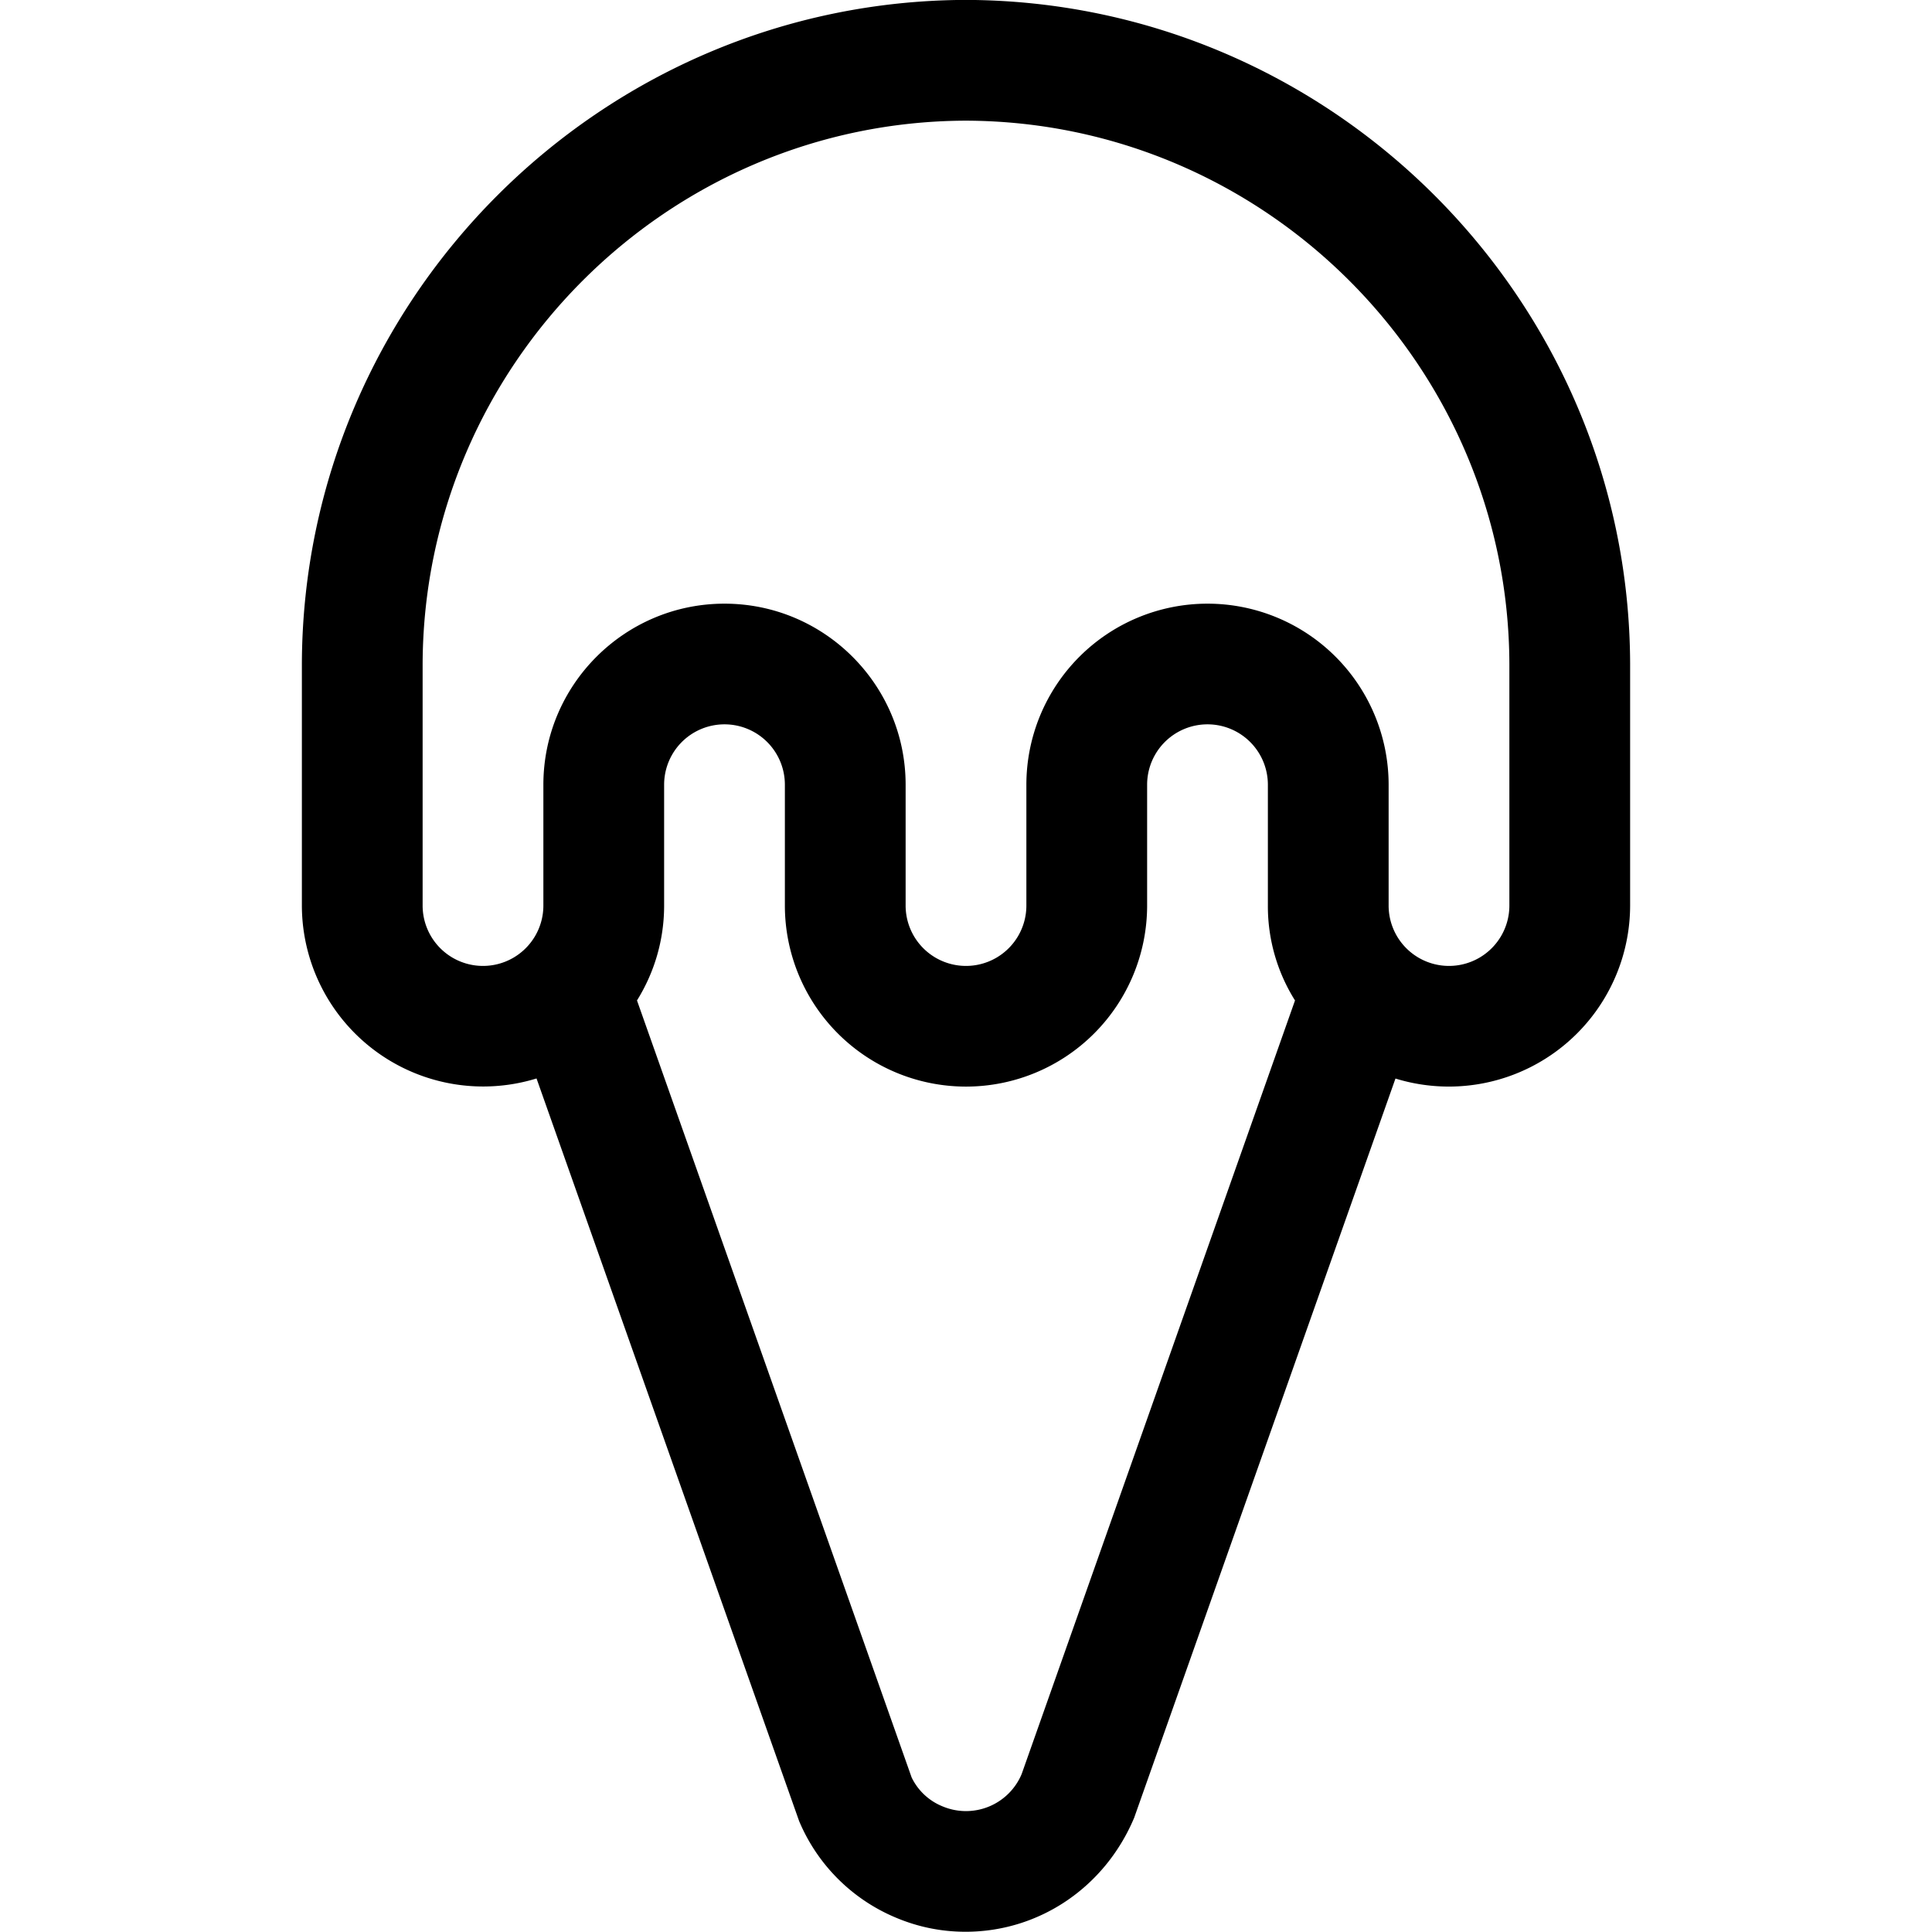 <?xml version="1.0" encoding="UTF-8"?> <svg xmlns="http://www.w3.org/2000/svg" viewBox="0 0 24 24"><filter id="a" color-interpolation-filters="sRGB"><feFlood flood-color="#000" result="~~~f"></feFlood><feMerge><feMergeNode in="~~~f"></feMergeNode><feMergeNode in="SourceGraphic"></feMergeNode></feMerge><feColorMatrix result="~~~c" values="0.154 0.519 0.052 0 0.275 0.171 0.575 0.058 0 0.196 0.033 0.109 0.011 0 0.847 0 0 0 0 1"></feColorMatrix><feComposite in="~~~c" in2="SourceAlpha" operator="in"></feComposite></filter><g filter="url(#a)"><path d="M11.995 23.997q-.452 0-.87-.177a2.24 2.24 0 0 1-1.198-1.198l-3.262-9.225a2.252 2.252 0 0 1-2.915-2.148v-3c.013-4.536 3.713-8.237 8.248-8.25 4.538.013 8.239 3.713 8.252 8.248v3.002a2.252 2.252 0 0 1-2.915 2.149l-3.246 9.183c-.365.868-1.184 1.416-2.094 1.416m-.67-1.916a.73.73 0 0 0 .383.358.75.75 0 0 0 .983-.4l3.396-9.611a2.2 2.2 0 0 1-.337-1.18v-1.5a.75.75 0 0 0-1.5 0v1.5a2.25 2.25 0 0 1-2.25 2.25 2.25 2.25 0 0 1-2.25-2.25v-1.5a.75.75 0 0 0-1.5 0v1.5c0 .42-.116.824-.337 1.18zM15 7.499a2.25 2.25 0 0 1 2.25 2.25v1.5a.75.75 0 0 0 1.5 0v-3c-.011-3.711-3.04-6.739-6.752-6.75-3.709.011-6.737 3.04-6.748 6.752v2.998a.75.75 0 0 0 1.5 0v-1.5c0-1.241 1.009-2.25 2.25-2.25s2.25 1.009 2.25 2.25v1.5a.75.75 0 0 0 1.5 0v-1.5A2.25 2.25 0 0 1 15 7.499"></path></g></svg> 